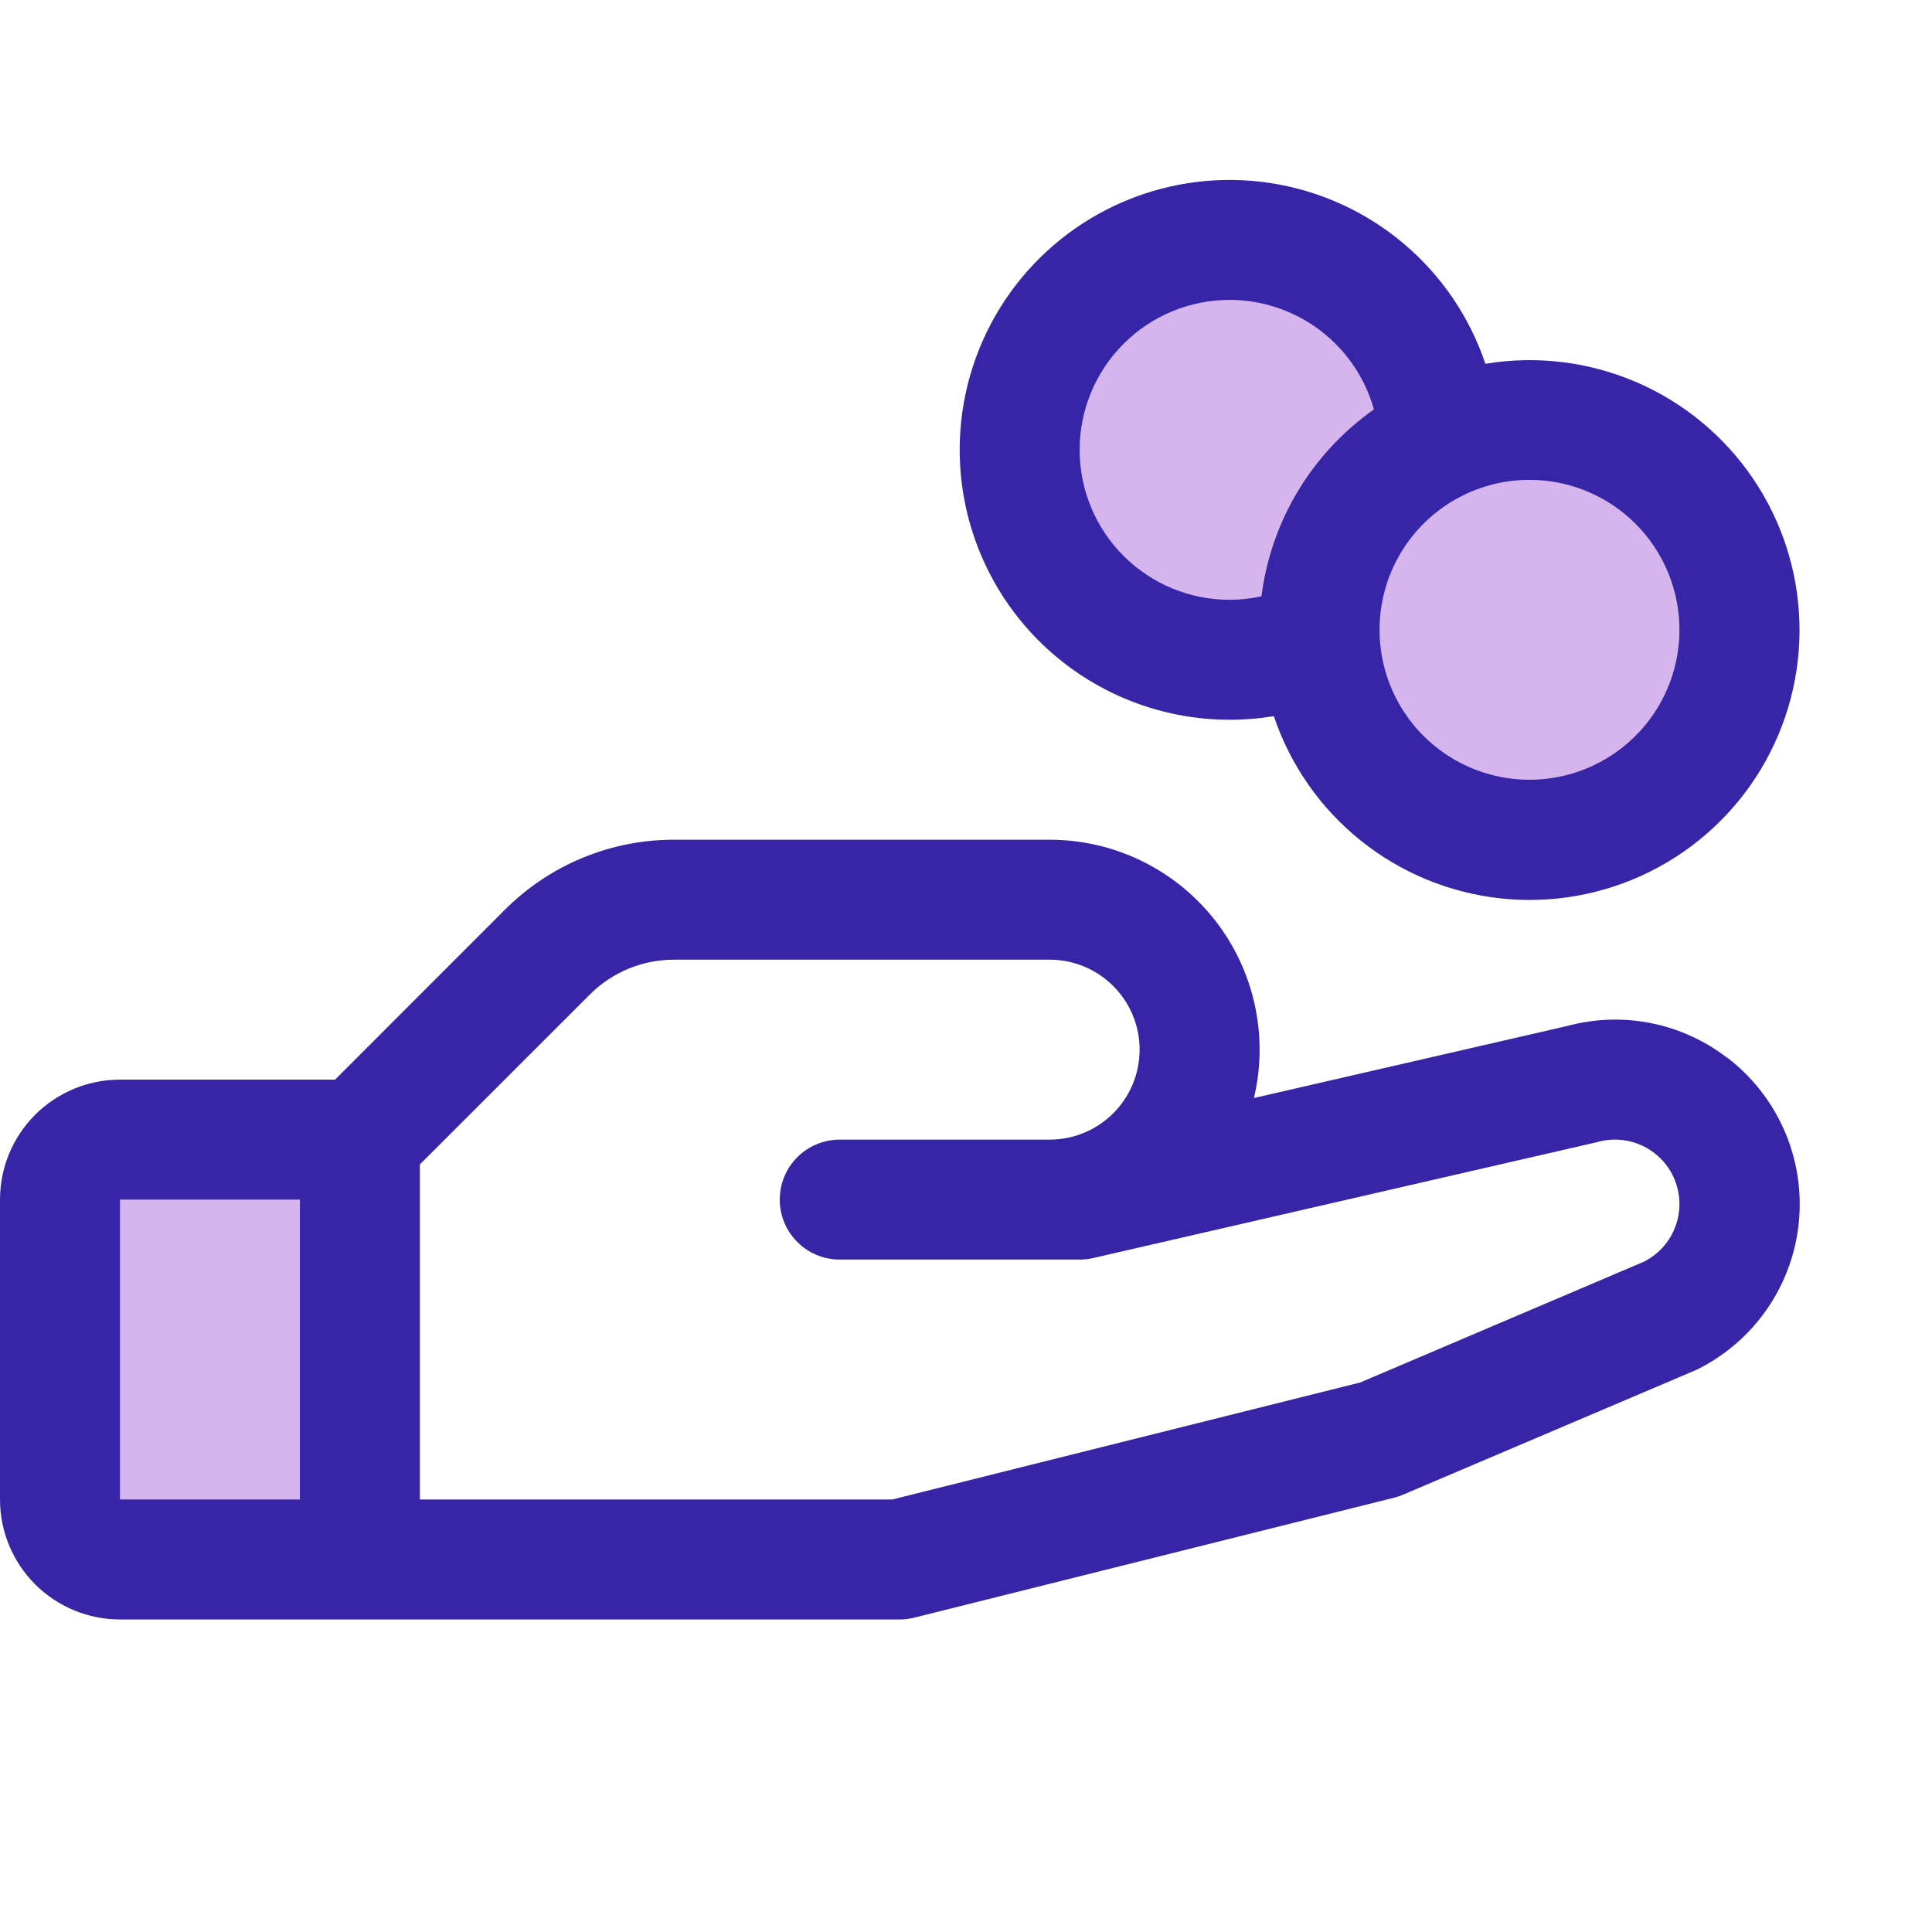 <svg xmlns="http://www.w3.org/2000/svg" fill="none" viewBox="0 0 130 130" height="130" width="130">
<path fill="#D6B5EE" d="M8.072 76.682H24.216V104.933H8.072C7.002 104.933 5.975 104.508 5.218 103.751C4.461 102.994 4.036 101.967 4.036 100.897V80.718C4.036 79.647 4.461 78.621 5.218 77.864C5.975 77.107 7.002 76.682 8.072 76.682ZM102.916 28.251C100.822 28.252 98.754 28.719 96.862 29.618C96.725 26.588 95.616 23.683 93.7 21.332C91.784 18.982 89.162 17.31 86.222 16.565C83.282 15.82 80.181 16.04 77.376 17.194C74.572 18.348 72.213 20.374 70.649 22.973C69.085 25.571 68.398 28.604 68.691 31.622C68.984 34.641 70.241 37.485 72.275 39.734C74.31 41.983 77.014 43.517 79.989 44.111C82.963 44.704 86.049 44.324 88.79 43.027C88.918 45.79 89.853 48.454 91.481 50.69C93.108 52.925 95.356 54.634 97.946 55.604C100.536 56.575 103.353 56.763 106.049 56.147C108.745 55.53 111.201 54.136 113.112 52.137C115.023 50.138 116.305 47.622 116.799 44.901C117.294 42.181 116.978 39.374 115.893 36.831C114.807 34.288 112.999 32.119 110.692 30.593C108.385 29.068 105.681 28.253 102.916 28.251Z"></path>
<path fill="#3626A7" d="M116.199 71.163C114.697 70.008 112.949 69.214 111.091 68.844C109.232 68.474 107.314 68.537 105.484 69.029L84.376 73.883C84.867 71.808 84.882 69.649 84.42 67.568C83.958 65.487 83.031 63.537 81.709 61.865C80.386 60.193 78.702 58.842 76.784 57.914C74.865 56.985 72.76 56.503 70.629 56.503H45.374C43.253 56.498 41.152 56.913 39.192 57.724C37.233 58.535 35.453 59.727 33.957 61.23L22.546 72.647H8.072C5.931 72.647 3.878 73.497 2.364 75.011C0.85 76.525 0 78.578 0 80.718L0 100.898C0 103.039 0.85 105.092 2.364 106.606C3.878 108.119 5.931 108.97 8.072 108.97H60.539C60.869 108.97 61.197 108.929 61.517 108.849L93.805 100.777C94.01 100.728 94.212 100.66 94.405 100.575L114.015 92.231L114.237 92.13C116.121 91.188 117.735 89.782 118.926 88.044C120.117 86.307 120.846 84.294 121.044 82.197C121.243 80.099 120.904 77.986 120.06 76.056C119.216 74.125 117.894 72.442 116.219 71.163H116.199ZM8.072 80.718H20.18V100.898H8.072V80.718ZM110.7 84.86L91.529 93.023L60.034 100.898H28.251V78.352L39.668 66.941C40.415 66.188 41.304 65.591 42.283 65.185C43.263 64.779 44.313 64.571 45.374 64.575H70.629C72.234 64.575 73.774 65.213 74.909 66.348C76.044 67.483 76.682 69.023 76.682 70.629C76.682 72.234 76.044 73.774 74.909 74.909C73.774 76.045 72.234 76.683 70.629 76.683H56.503C55.432 76.683 54.406 77.108 53.649 77.865C52.892 78.621 52.467 79.648 52.467 80.718C52.467 81.789 52.892 82.815 53.649 83.572C54.406 84.329 55.432 84.754 56.503 84.754H72.646C72.95 84.754 73.253 84.72 73.549 84.653L107.35 76.879L107.507 76.839C108.538 76.552 109.64 76.658 110.599 77.135C111.558 77.611 112.306 78.426 112.701 79.421C113.095 80.417 113.108 81.523 112.735 82.527C112.363 83.531 111.633 84.362 110.685 84.86H110.7ZM82.736 48.431C83.733 48.432 84.729 48.351 85.713 48.189C86.819 51.476 88.844 54.377 91.547 56.55C94.251 58.723 97.519 60.076 100.968 60.45C104.416 60.824 107.899 60.203 111.005 58.66C114.111 57.117 116.71 54.717 118.496 51.743C120.281 48.77 121.178 45.347 121.079 41.88C120.981 38.413 119.893 35.047 117.942 32.179C115.991 29.312 113.26 27.063 110.072 25.698C106.883 24.333 103.371 23.91 99.949 24.478C98.884 21.311 96.965 18.499 94.405 16.353C91.844 14.206 88.741 12.807 85.437 12.31C82.133 11.813 78.755 12.237 75.677 13.536C72.598 14.835 69.938 16.958 67.987 19.671C66.038 22.384 64.874 25.583 64.625 28.915C64.376 32.248 65.051 35.584 66.575 38.557C68.1 41.53 70.416 44.025 73.267 45.767C76.118 47.509 79.395 48.431 82.736 48.431ZM113.006 42.377C113.006 44.373 112.414 46.324 111.305 47.983C110.196 49.642 108.621 50.935 106.777 51.699C104.933 52.463 102.905 52.663 100.947 52.273C98.99 51.884 97.192 50.923 95.781 49.512C94.37 48.101 93.409 46.303 93.02 44.346C92.631 42.389 92.83 40.36 93.594 38.516C94.358 36.672 95.651 35.097 97.31 33.988C98.969 32.879 100.92 32.288 102.916 32.288C105.592 32.288 108.158 33.35 110.05 35.243C111.943 37.135 113.006 39.701 113.006 42.377ZM82.736 20.18C84.937 20.181 87.078 20.902 88.831 22.232C90.584 23.563 91.854 25.431 92.448 27.55C90.381 29.005 88.64 30.875 87.337 33.04C86.034 35.206 85.197 37.62 84.88 40.127C84.176 40.279 83.457 40.357 82.736 40.359C80.06 40.359 77.494 39.296 75.602 37.404C73.71 35.512 72.646 32.946 72.646 30.27C72.646 27.594 73.71 25.027 75.602 23.135C77.494 21.243 80.06 20.18 82.736 20.18Z"></path>
</svg>
